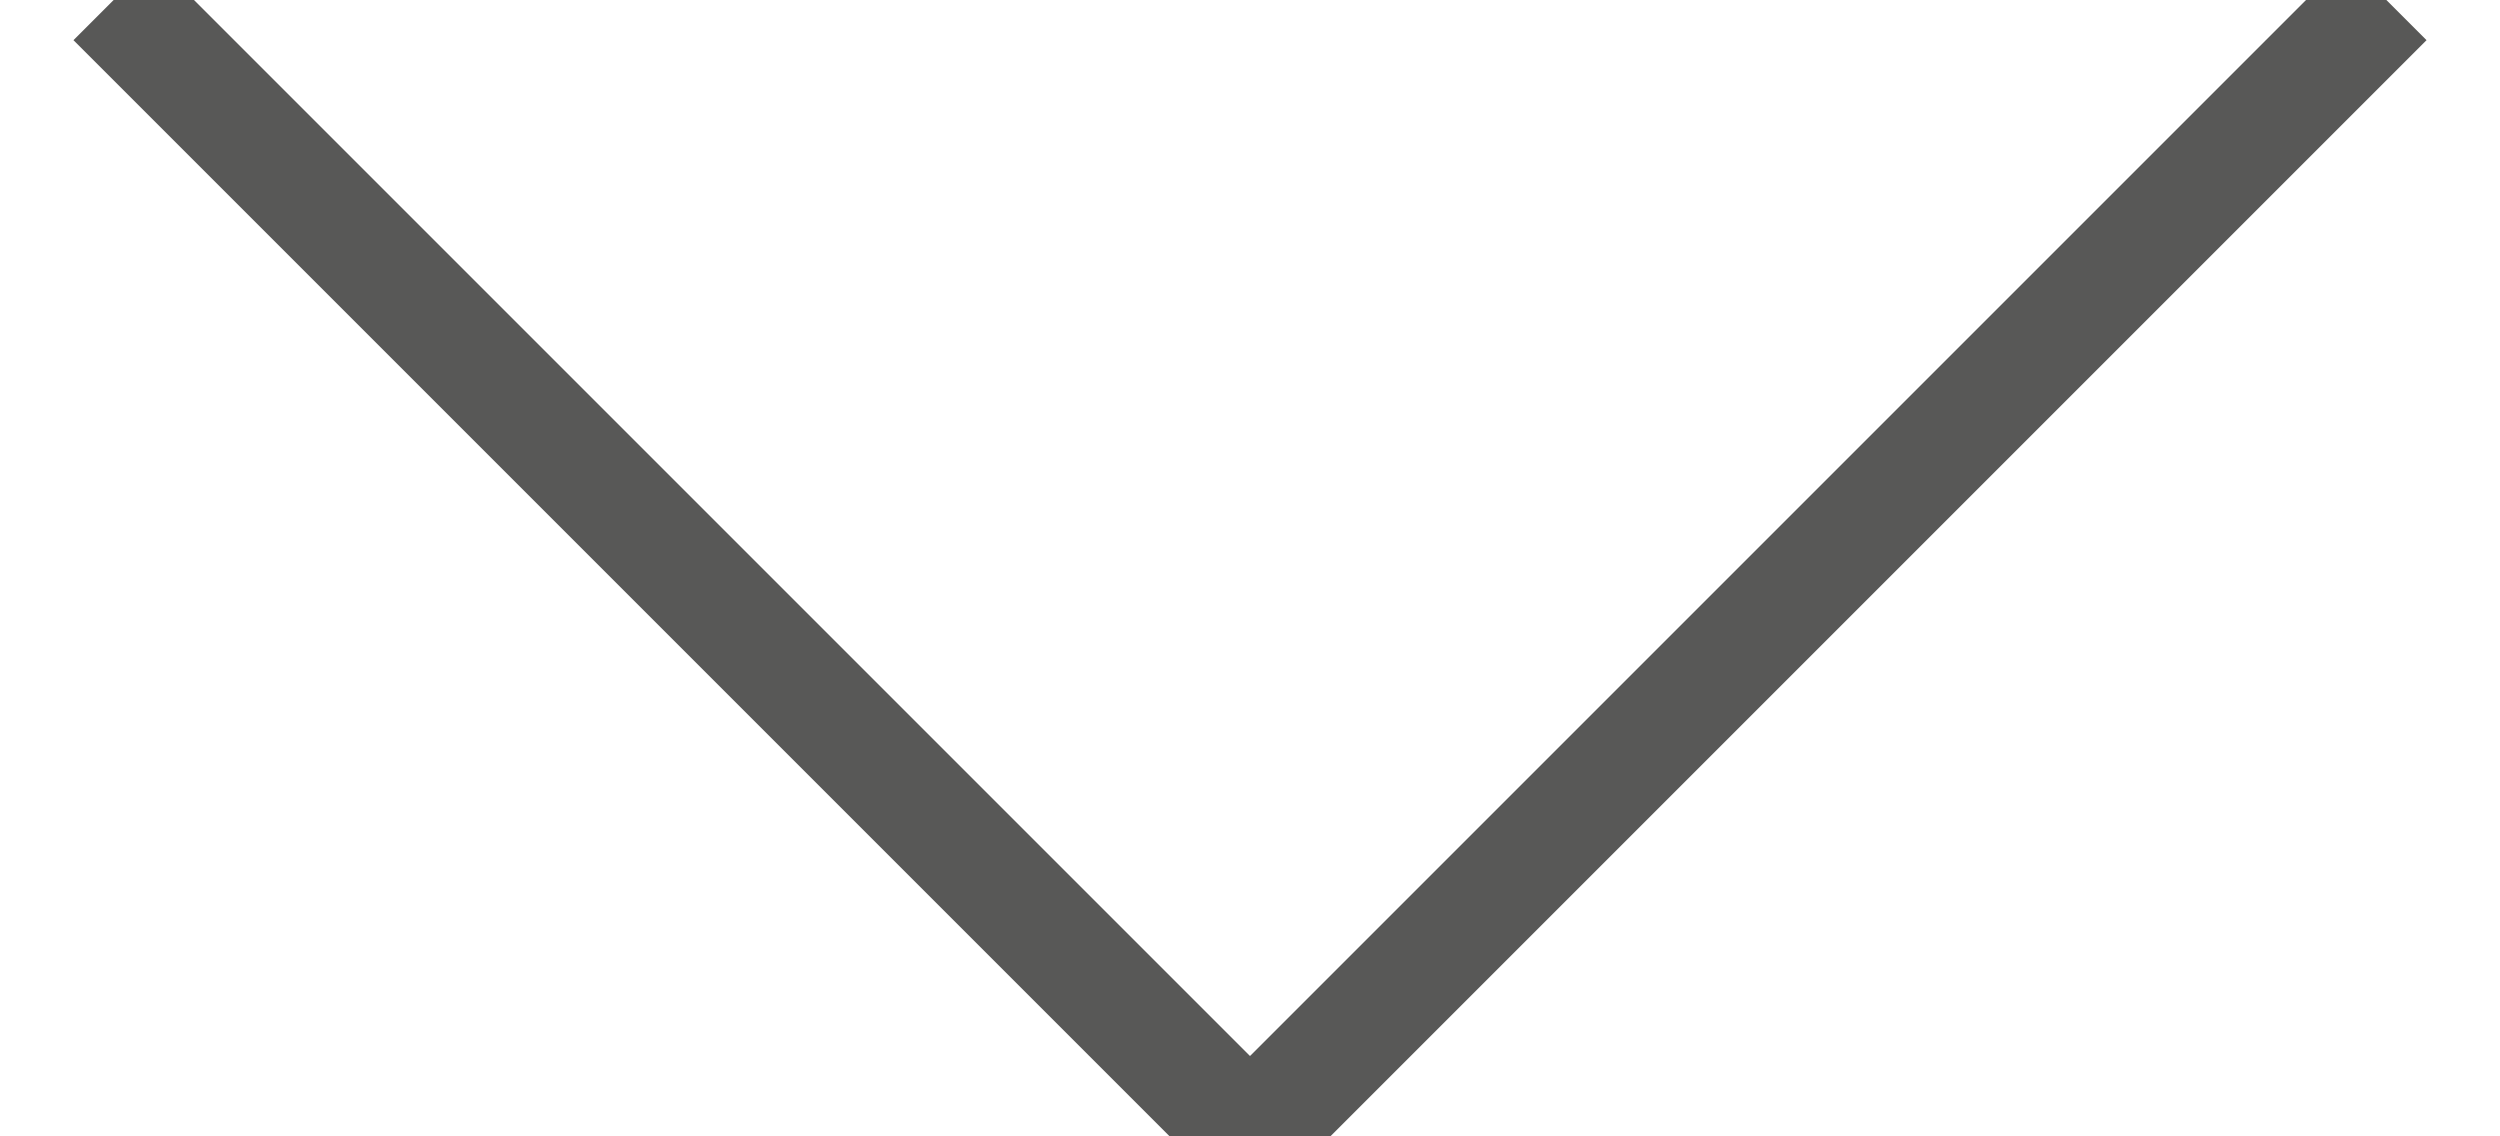 <?xml version="1.0" encoding="UTF-8"?>
<svg width="22px" height="10px" viewBox="0 0 22 10" version="1.1" xmlns="http://www.w3.org/2000/svg" xmlns:xlink="http://www.w3.org/1999/xlink">
    <!-- Generator: Sketch 49.3 (51167) - http://www.bohemiancoding.com/sketch -->
    <title>Path 2 Copy 6</title>
    <desc>Created with Sketch.</desc>
    <defs></defs>
    <g id="Symbols" stroke="none" stroke-width="1" fill="none" fill-rule="evenodd">
        <g id="Flecha/Der/Blanco" transform="translate(-13, -18)" stroke="#585857">
            <g id="Group-2-Copy">
                <polyline id="Path-2-Copy-6" transform="translate(24, 23) scale(1, -1) translate(-24, -23) " points="14 28 24 18 34 28"></polyline>
            </g>
        </g>
    </g>
</svg>